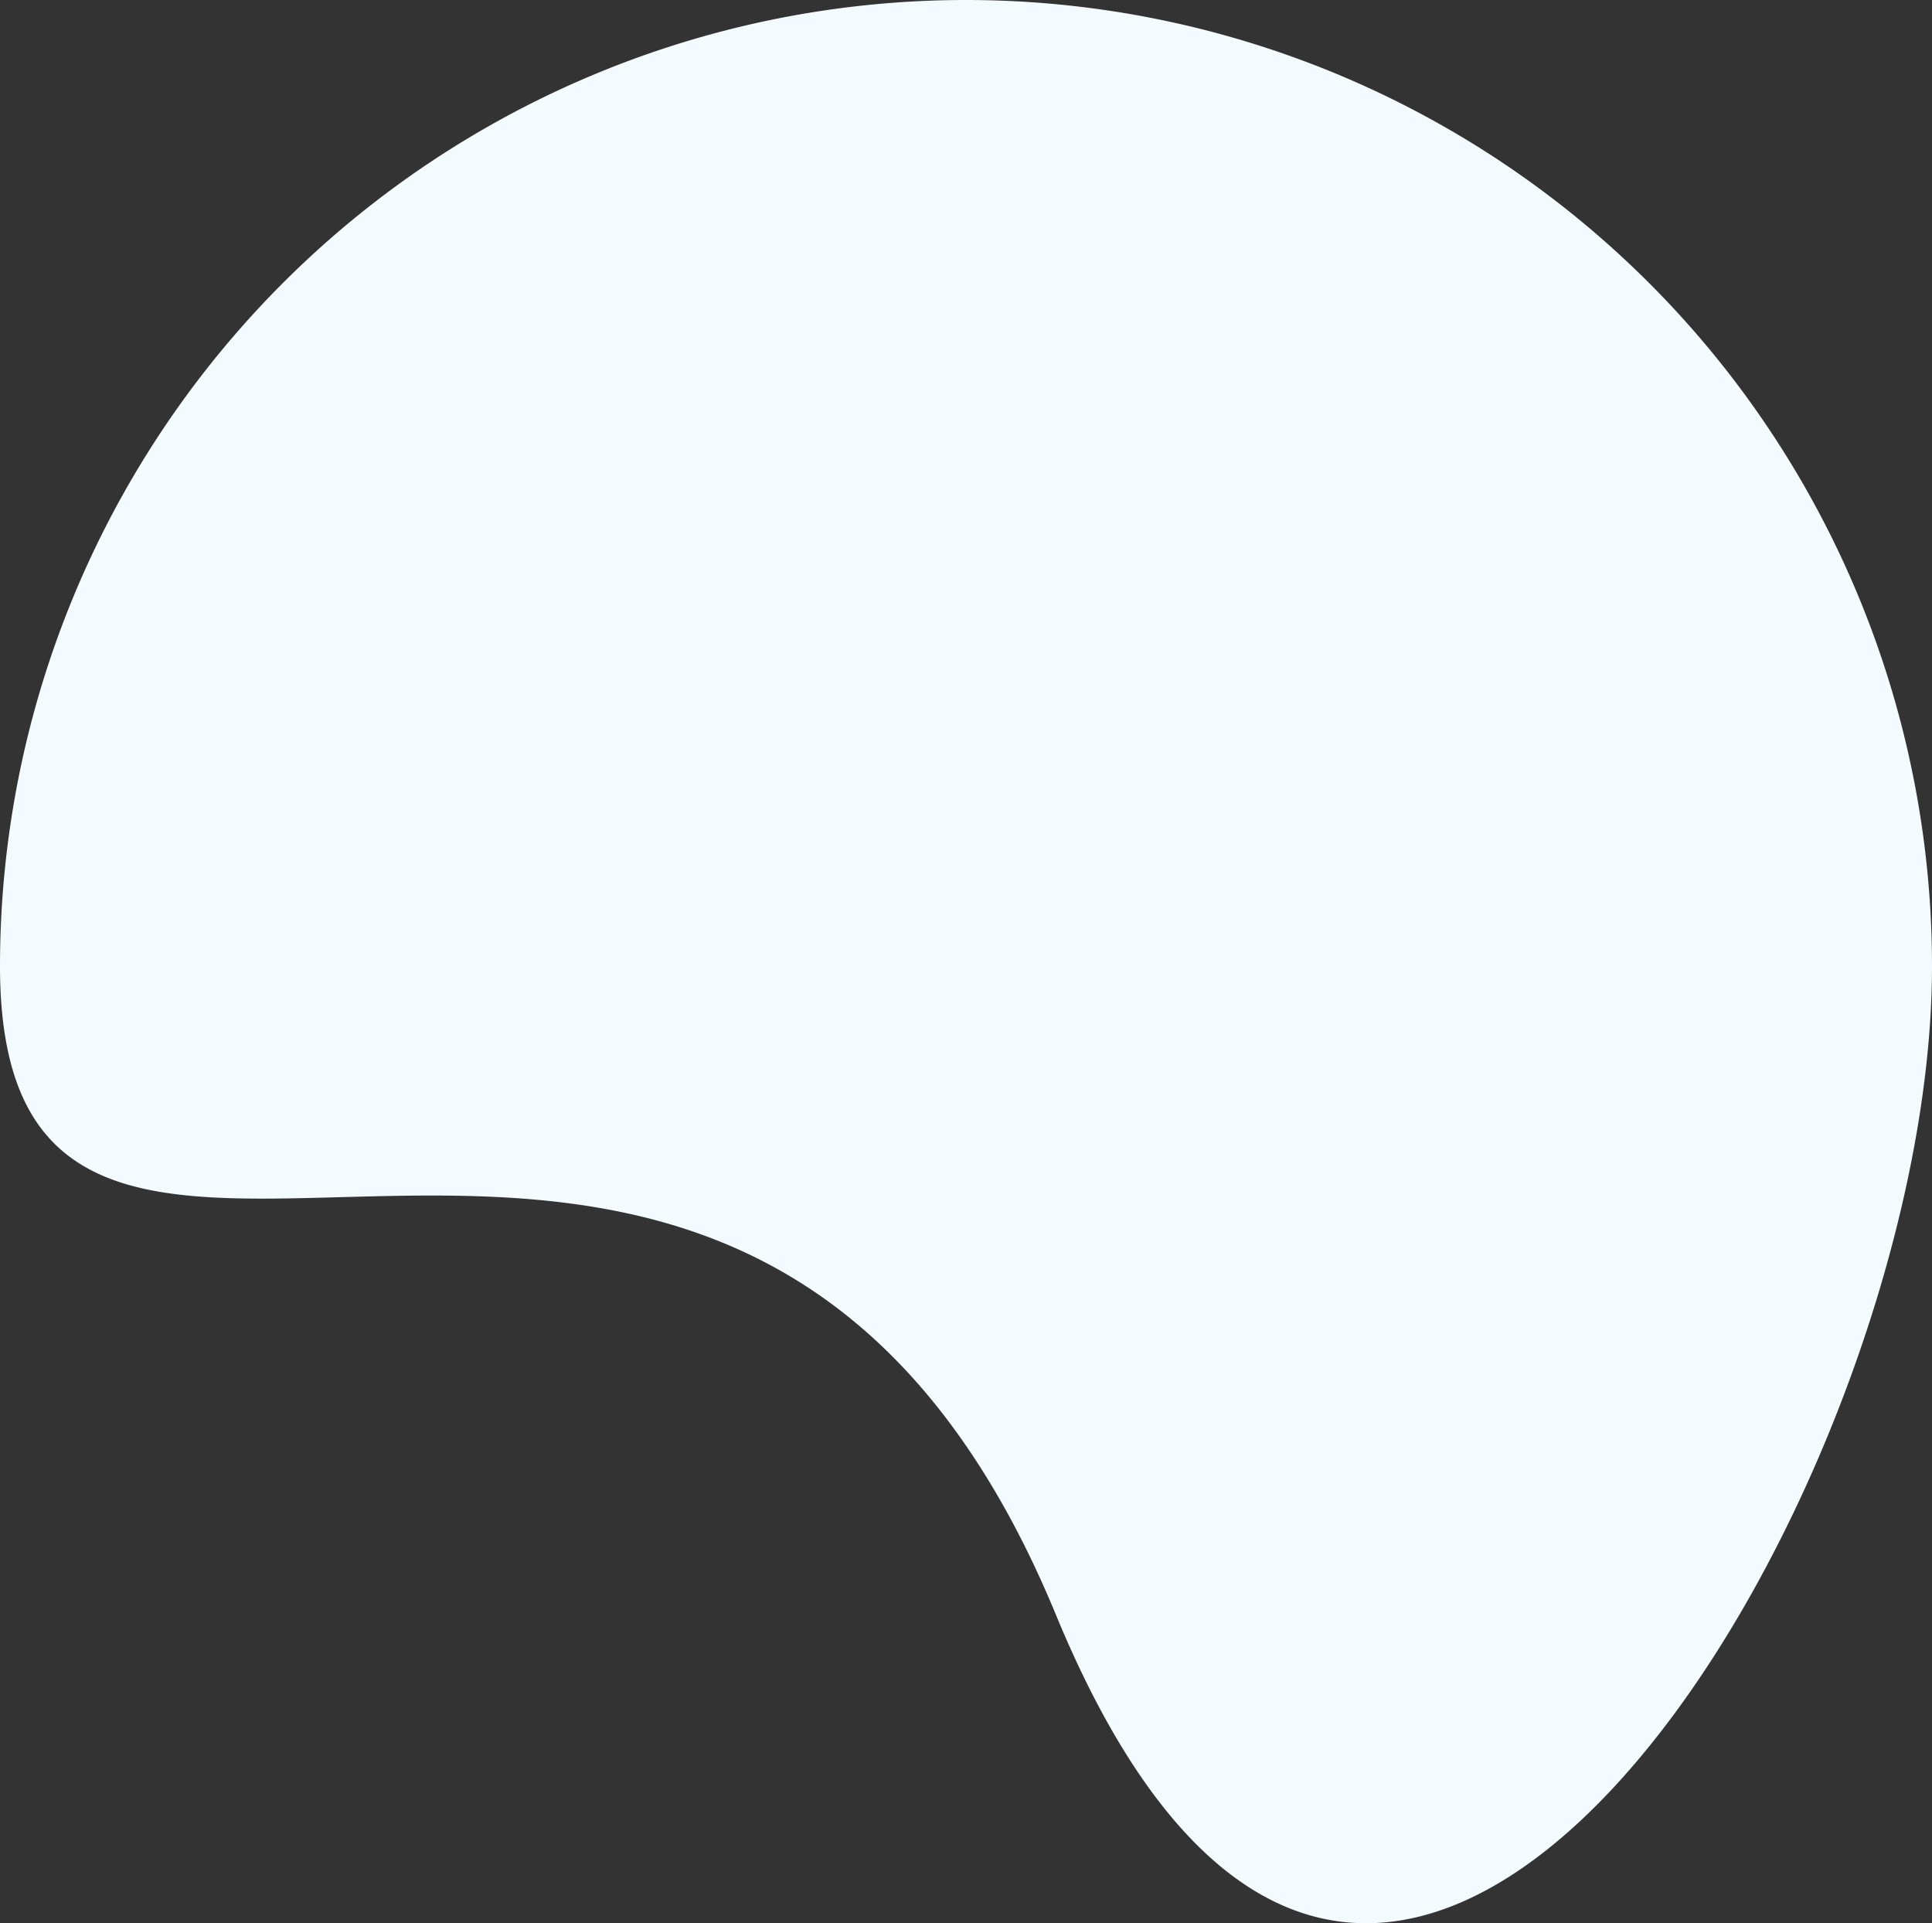 <svg xmlns="http://www.w3.org/2000/svg" width="349.511" height="347.877" viewBox="0 0 349.511 347.877">
  <rect x="0" y="0" width="349.511" height="347.877" fill="#333333" stroke="none"/>
  <path id="Path_84" data-name="Path 84" d="M174.756,0A174.756,174.756,0,0,1,349.511,174.756c0,96.515-99.771,259.484-158.5,117.3S0,271.27,0,174.756A174.756,174.756,0,0,1,174.756,0Z" fill="#f3fbff"/>
</svg>
